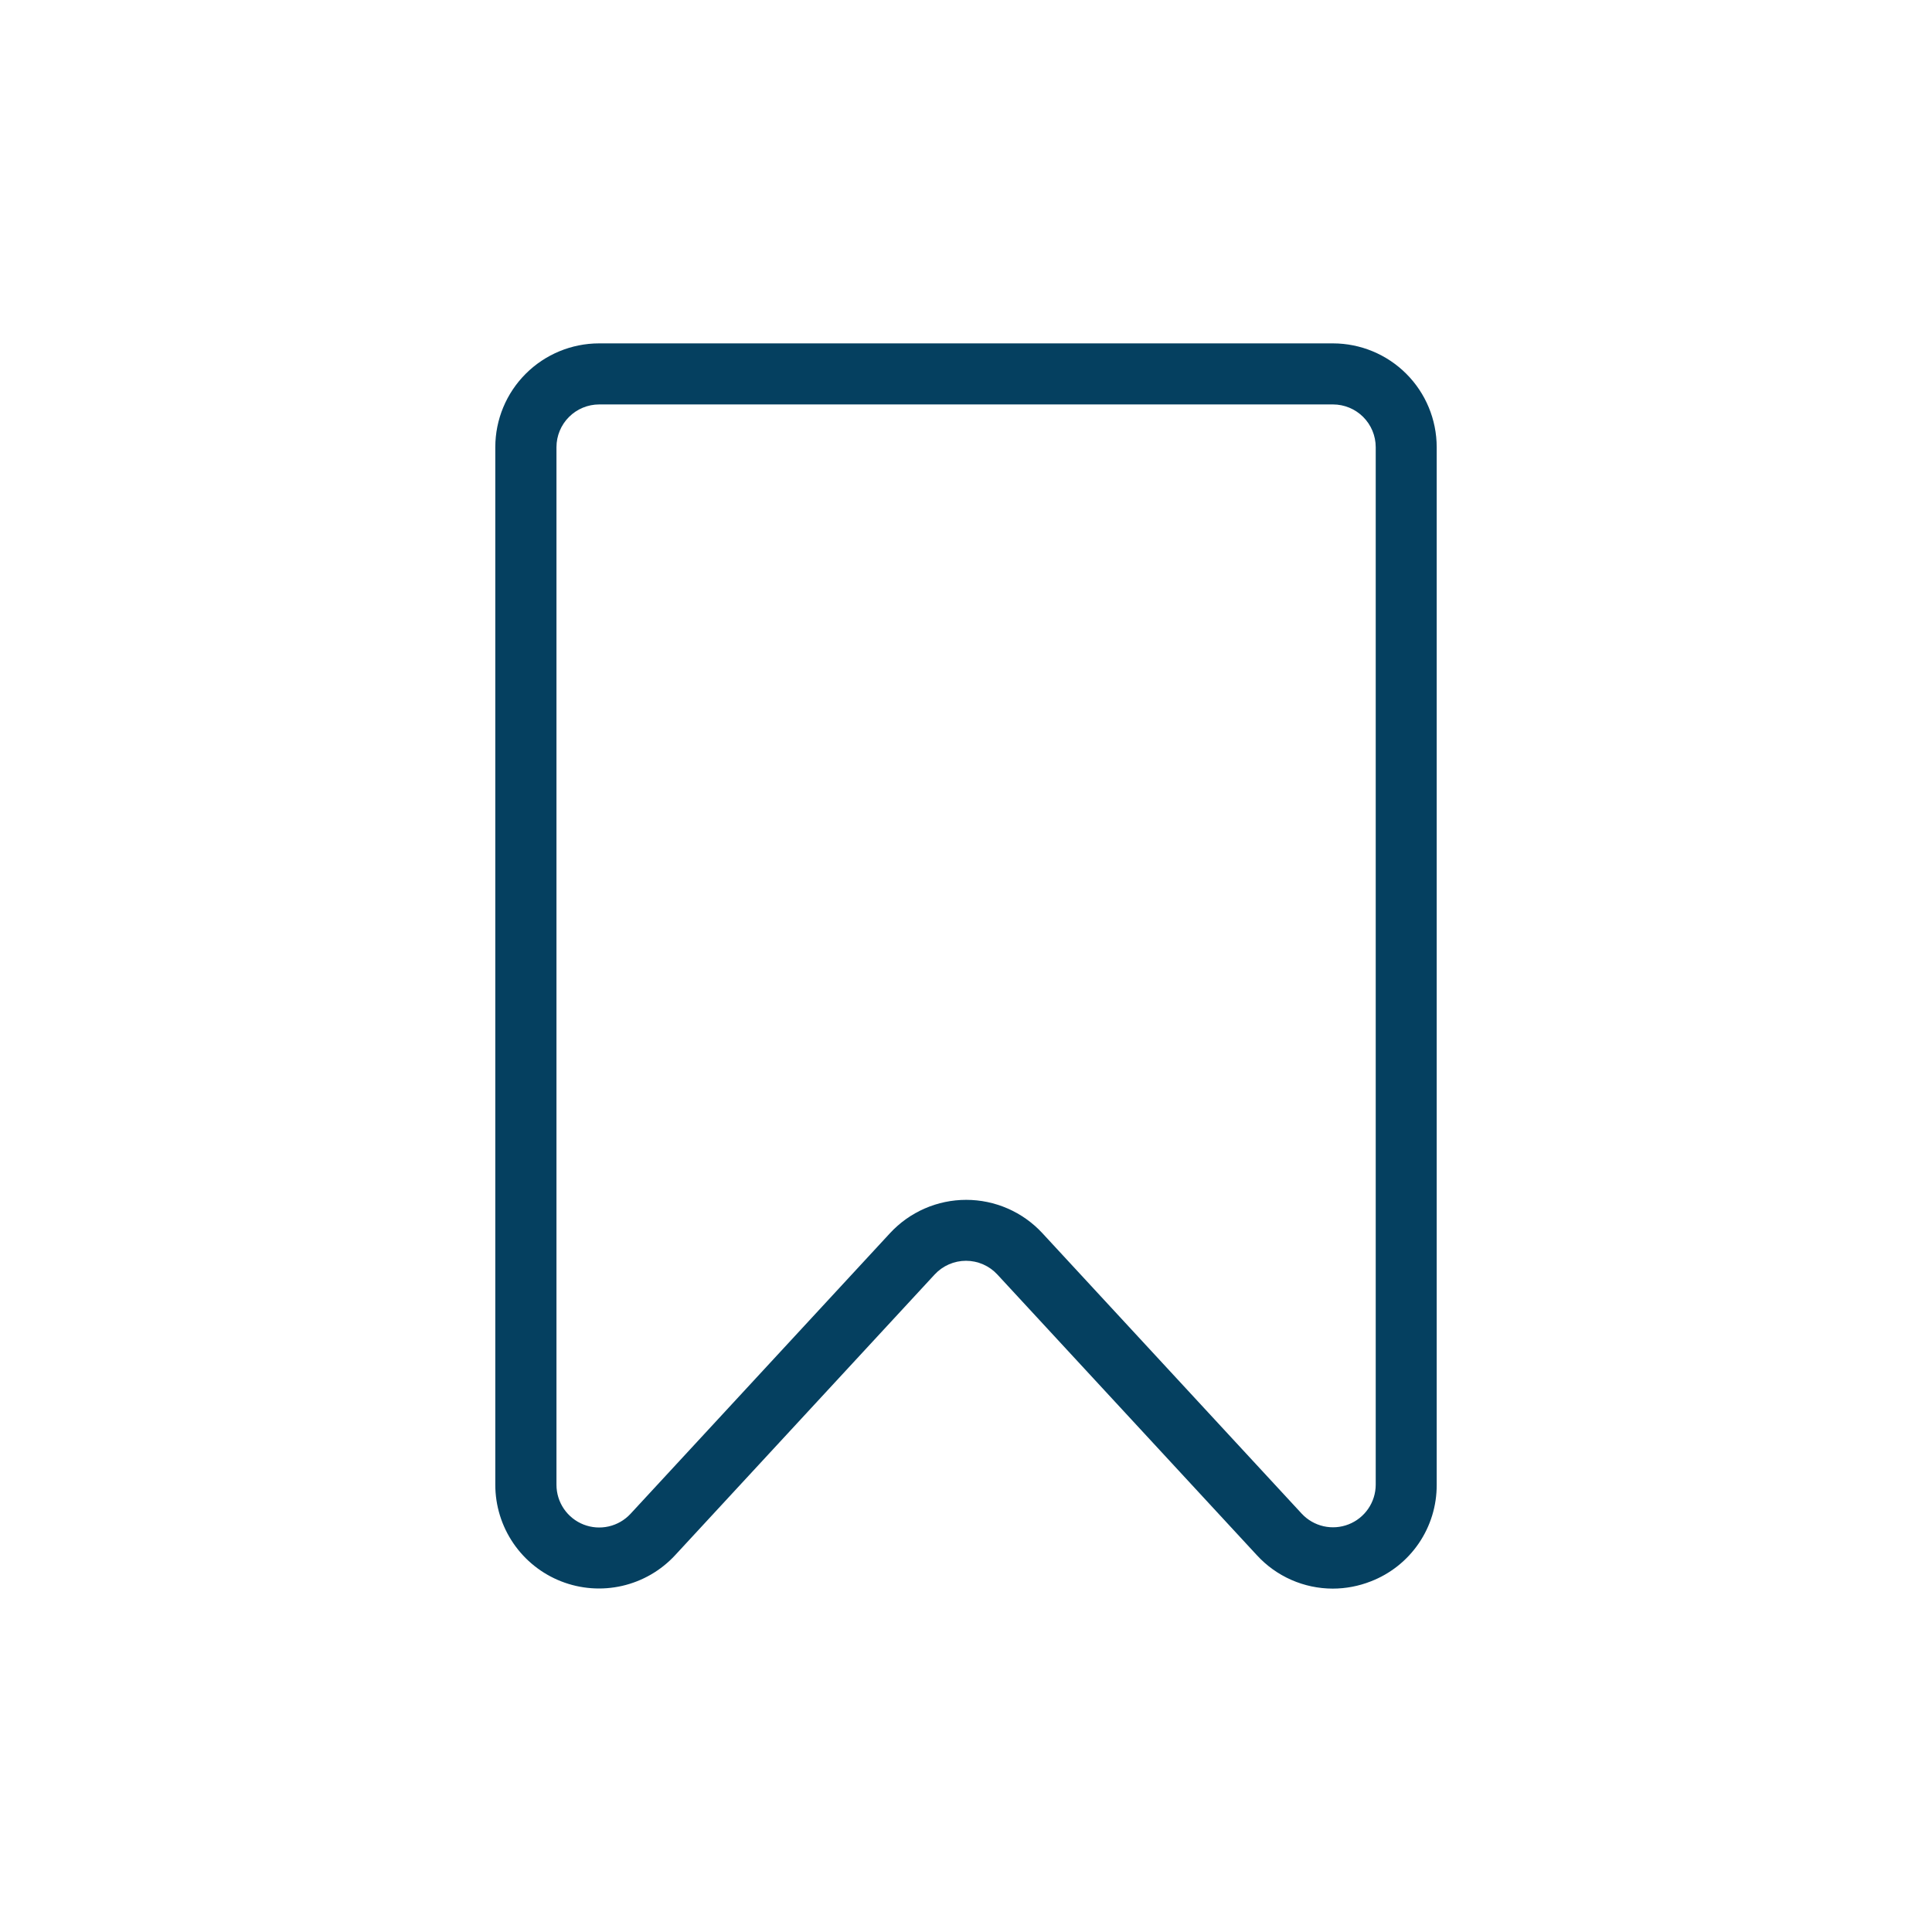 <svg width="512" height="512" viewBox="0 0 512 512" fill="none" xmlns="http://www.w3.org/2000/svg">
<g clip-path="url(#clip0_117_475)">
<path d="M353.26 91H158.74C151.454 91.008 144.469 93.906 139.317 99.058C134.165 104.209 131.268 111.194 131.26 118.48V393.48C131.258 399.008 132.924 404.407 136.039 408.974C139.154 413.54 143.574 417.061 148.721 419.076C153.868 421.091 159.504 421.507 164.891 420.27C170.279 419.033 175.168 416.199 178.92 412.14L247.69 337.76C248.749 336.613 250.034 335.697 251.464 335.071C252.894 334.445 254.439 334.122 256 334.122C257.561 334.122 259.105 334.445 260.535 335.071C261.966 335.697 263.251 336.613 264.31 337.76L333.08 412.14C335.635 414.929 338.743 417.157 342.204 418.682C345.666 420.207 349.407 420.996 353.19 421C356.643 420.996 360.066 420.344 363.28 419.08C368.44 417.086 372.873 413.571 375.991 409.001C379.109 404.432 380.765 399.022 380.74 393.49V118.49C380.734 111.203 377.838 104.215 372.686 99.061C367.534 93.907 360.547 91.008 353.26 91ZM364.58 393.49C364.568 395.755 363.876 397.964 362.595 399.832C361.314 401.7 359.502 403.141 357.393 403.968C355.285 404.795 352.977 404.971 350.767 404.472C348.558 403.973 346.549 402.823 345 401.17L276.23 326.79C273.655 324.009 270.534 321.79 267.061 320.273C263.588 318.755 259.839 317.972 256.05 317.972C252.26 317.972 248.511 318.755 245.039 320.273C241.566 321.79 238.444 324.009 235.87 326.79L167.1 401.17C165.554 402.841 163.541 404.007 161.323 404.516C159.105 405.025 156.785 404.854 154.665 404.025C152.546 403.196 150.726 401.747 149.442 399.868C148.158 397.988 147.471 395.766 147.47 393.49V118.49C147.475 115.49 148.67 112.615 150.792 110.495C152.914 108.375 155.79 107.183 158.79 107.18H353.26C356.259 107.183 359.136 108.375 361.258 110.495C363.38 112.615 364.574 115.49 364.58 118.49V393.49Z" fill="#054060"/>
</g>
<defs>
<clipPath id="clip0_117_475">
<rect width="512" height="512" fill="white"/>
</clipPath>
</defs>
</svg>
